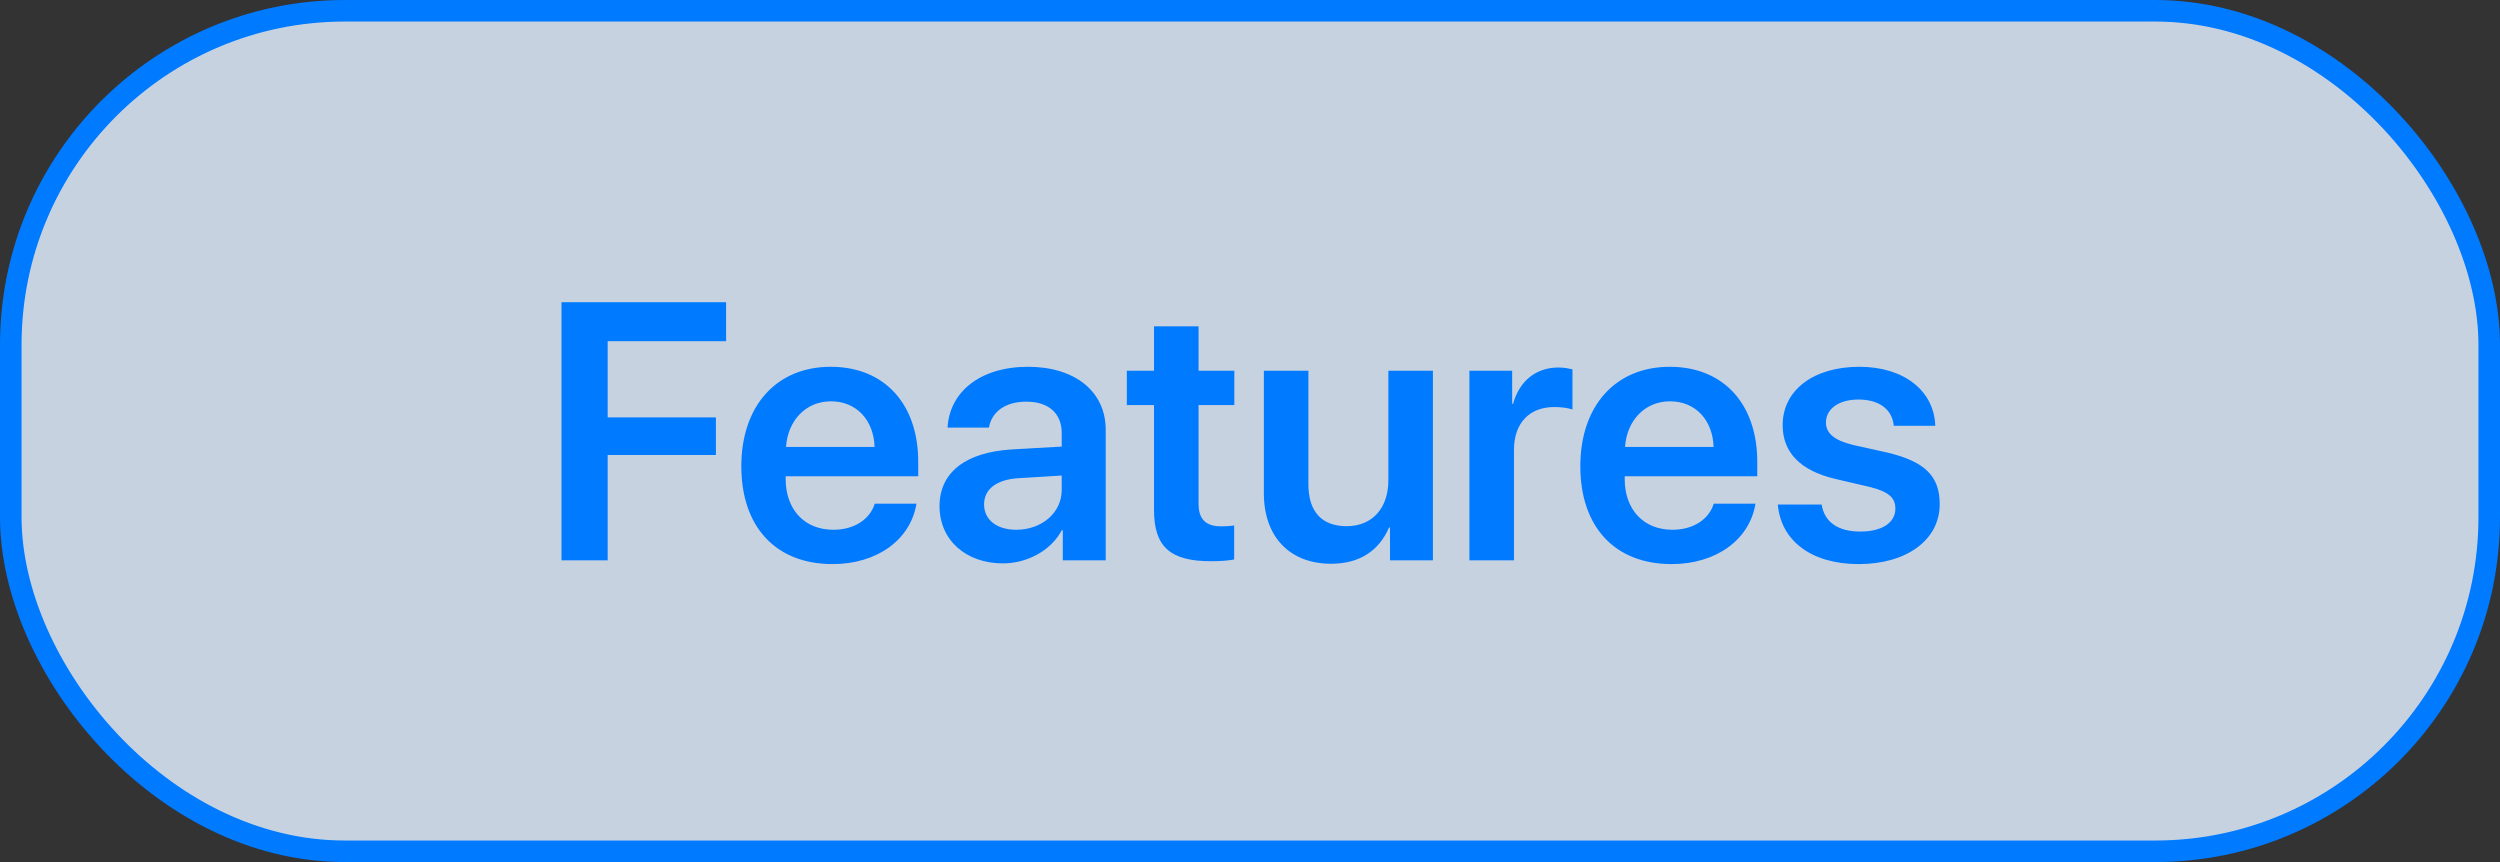 <?xml version="1.0" encoding="UTF-8"?> <svg xmlns="http://www.w3.org/2000/svg" width="116" height="40" viewBox="0 0 116 40" fill="none"><rect x="0" y="0" width="116" height="40" fill="#333333" stroke="none"/><rect x="0.5" y="0.5" width="115" height="39" rx="15.5" fill="#E1EDFF" fill-opacity="0.85"></rect><rect x="0.5" y="0.5" width="115" height="39" rx="15.5" stroke="#007AFF"></rect><path d="M28.196 26H26.054V14.022H33.691V15.832H28.196V19.368H33.218V21.111H28.196V26ZM38.555 18.621C37.393 18.621 36.555 19.509 36.472 20.737H40.581C40.539 19.492 39.742 18.621 38.555 18.621ZM40.589 23.369H42.523C42.257 25.029 40.713 26.174 38.63 26.174C35.99 26.174 34.397 24.439 34.397 21.634C34.397 18.853 36.007 17.019 38.547 17.019C41.045 17.019 42.606 18.753 42.606 21.426V22.099H36.455V22.223C36.455 23.634 37.318 24.581 38.671 24.581C39.634 24.581 40.365 24.099 40.589 23.369ZM47.155 24.581C48.325 24.581 49.263 23.8 49.263 22.738V22.065L47.23 22.19C46.233 22.256 45.661 22.705 45.661 23.402C45.661 24.124 46.258 24.581 47.155 24.581ZM46.532 26.141C44.831 26.141 43.594 25.07 43.594 23.485C43.594 21.924 44.797 20.986 46.939 20.854L49.263 20.721V20.09C49.263 19.169 48.641 18.637 47.62 18.637C46.64 18.637 46.018 19.11 45.885 19.841H43.967C44.059 18.197 45.461 17.019 47.703 17.019C49.886 17.019 51.305 18.172 51.305 19.94V26H49.313V24.597H49.272C48.765 25.552 47.661 26.141 46.532 26.141ZM53.546 15.143H55.613V17.201H57.273V18.795H55.613V23.369C55.613 24.091 55.945 24.423 56.676 24.423C56.867 24.423 57.132 24.406 57.265 24.381V25.959C57.041 26.008 56.634 26.041 56.194 26.041C54.294 26.041 53.546 25.369 53.546 23.659V18.795H52.285V17.201H53.546V15.143ZM66.487 17.201V26H64.495V24.473H64.454C63.989 25.544 63.101 26.158 61.764 26.158C59.855 26.158 58.643 24.921 58.643 22.887V17.201H60.71V22.472C60.71 23.734 61.324 24.415 62.486 24.415C63.682 24.415 64.42 23.568 64.42 22.29V17.201H66.487ZM68.181 26V17.201H70.165V18.737H70.206C70.505 17.666 71.277 17.052 72.314 17.052C72.58 17.052 72.812 17.102 72.962 17.135V19.002C72.788 18.936 72.472 18.886 72.124 18.886C70.953 18.886 70.248 19.642 70.248 20.878V26H68.181ZM77.486 18.621C76.324 18.621 75.485 19.509 75.402 20.737H79.511C79.47 19.492 78.673 18.621 77.486 18.621ZM79.519 23.369H81.454C81.188 25.029 79.644 26.174 77.561 26.174C74.921 26.174 73.327 24.439 73.327 21.634C73.327 18.853 74.938 17.019 77.478 17.019C79.976 17.019 81.537 18.753 81.537 21.426V22.099H75.386V22.223C75.386 23.634 76.249 24.581 77.602 24.581C78.565 24.581 79.295 24.099 79.519 23.369ZM82.715 19.725C82.715 18.114 84.135 17.019 86.276 17.019C88.343 17.019 89.746 18.131 89.796 19.758H87.87C87.804 19.002 87.198 18.538 86.235 18.538C85.322 18.538 84.724 18.969 84.724 19.608C84.724 20.106 85.123 20.439 85.986 20.646L87.555 20.995C89.314 21.41 90.003 22.09 90.003 23.394C90.003 25.054 88.468 26.174 86.243 26.174C84.035 26.174 82.632 25.079 82.491 23.41H84.525C84.649 24.215 85.272 24.664 86.318 24.664C87.322 24.664 87.945 24.257 87.945 23.601C87.945 23.086 87.621 22.812 86.766 22.597L85.164 22.223C83.537 21.841 82.715 20.995 82.715 19.725Z" fill="#007AFF"></path></svg> 